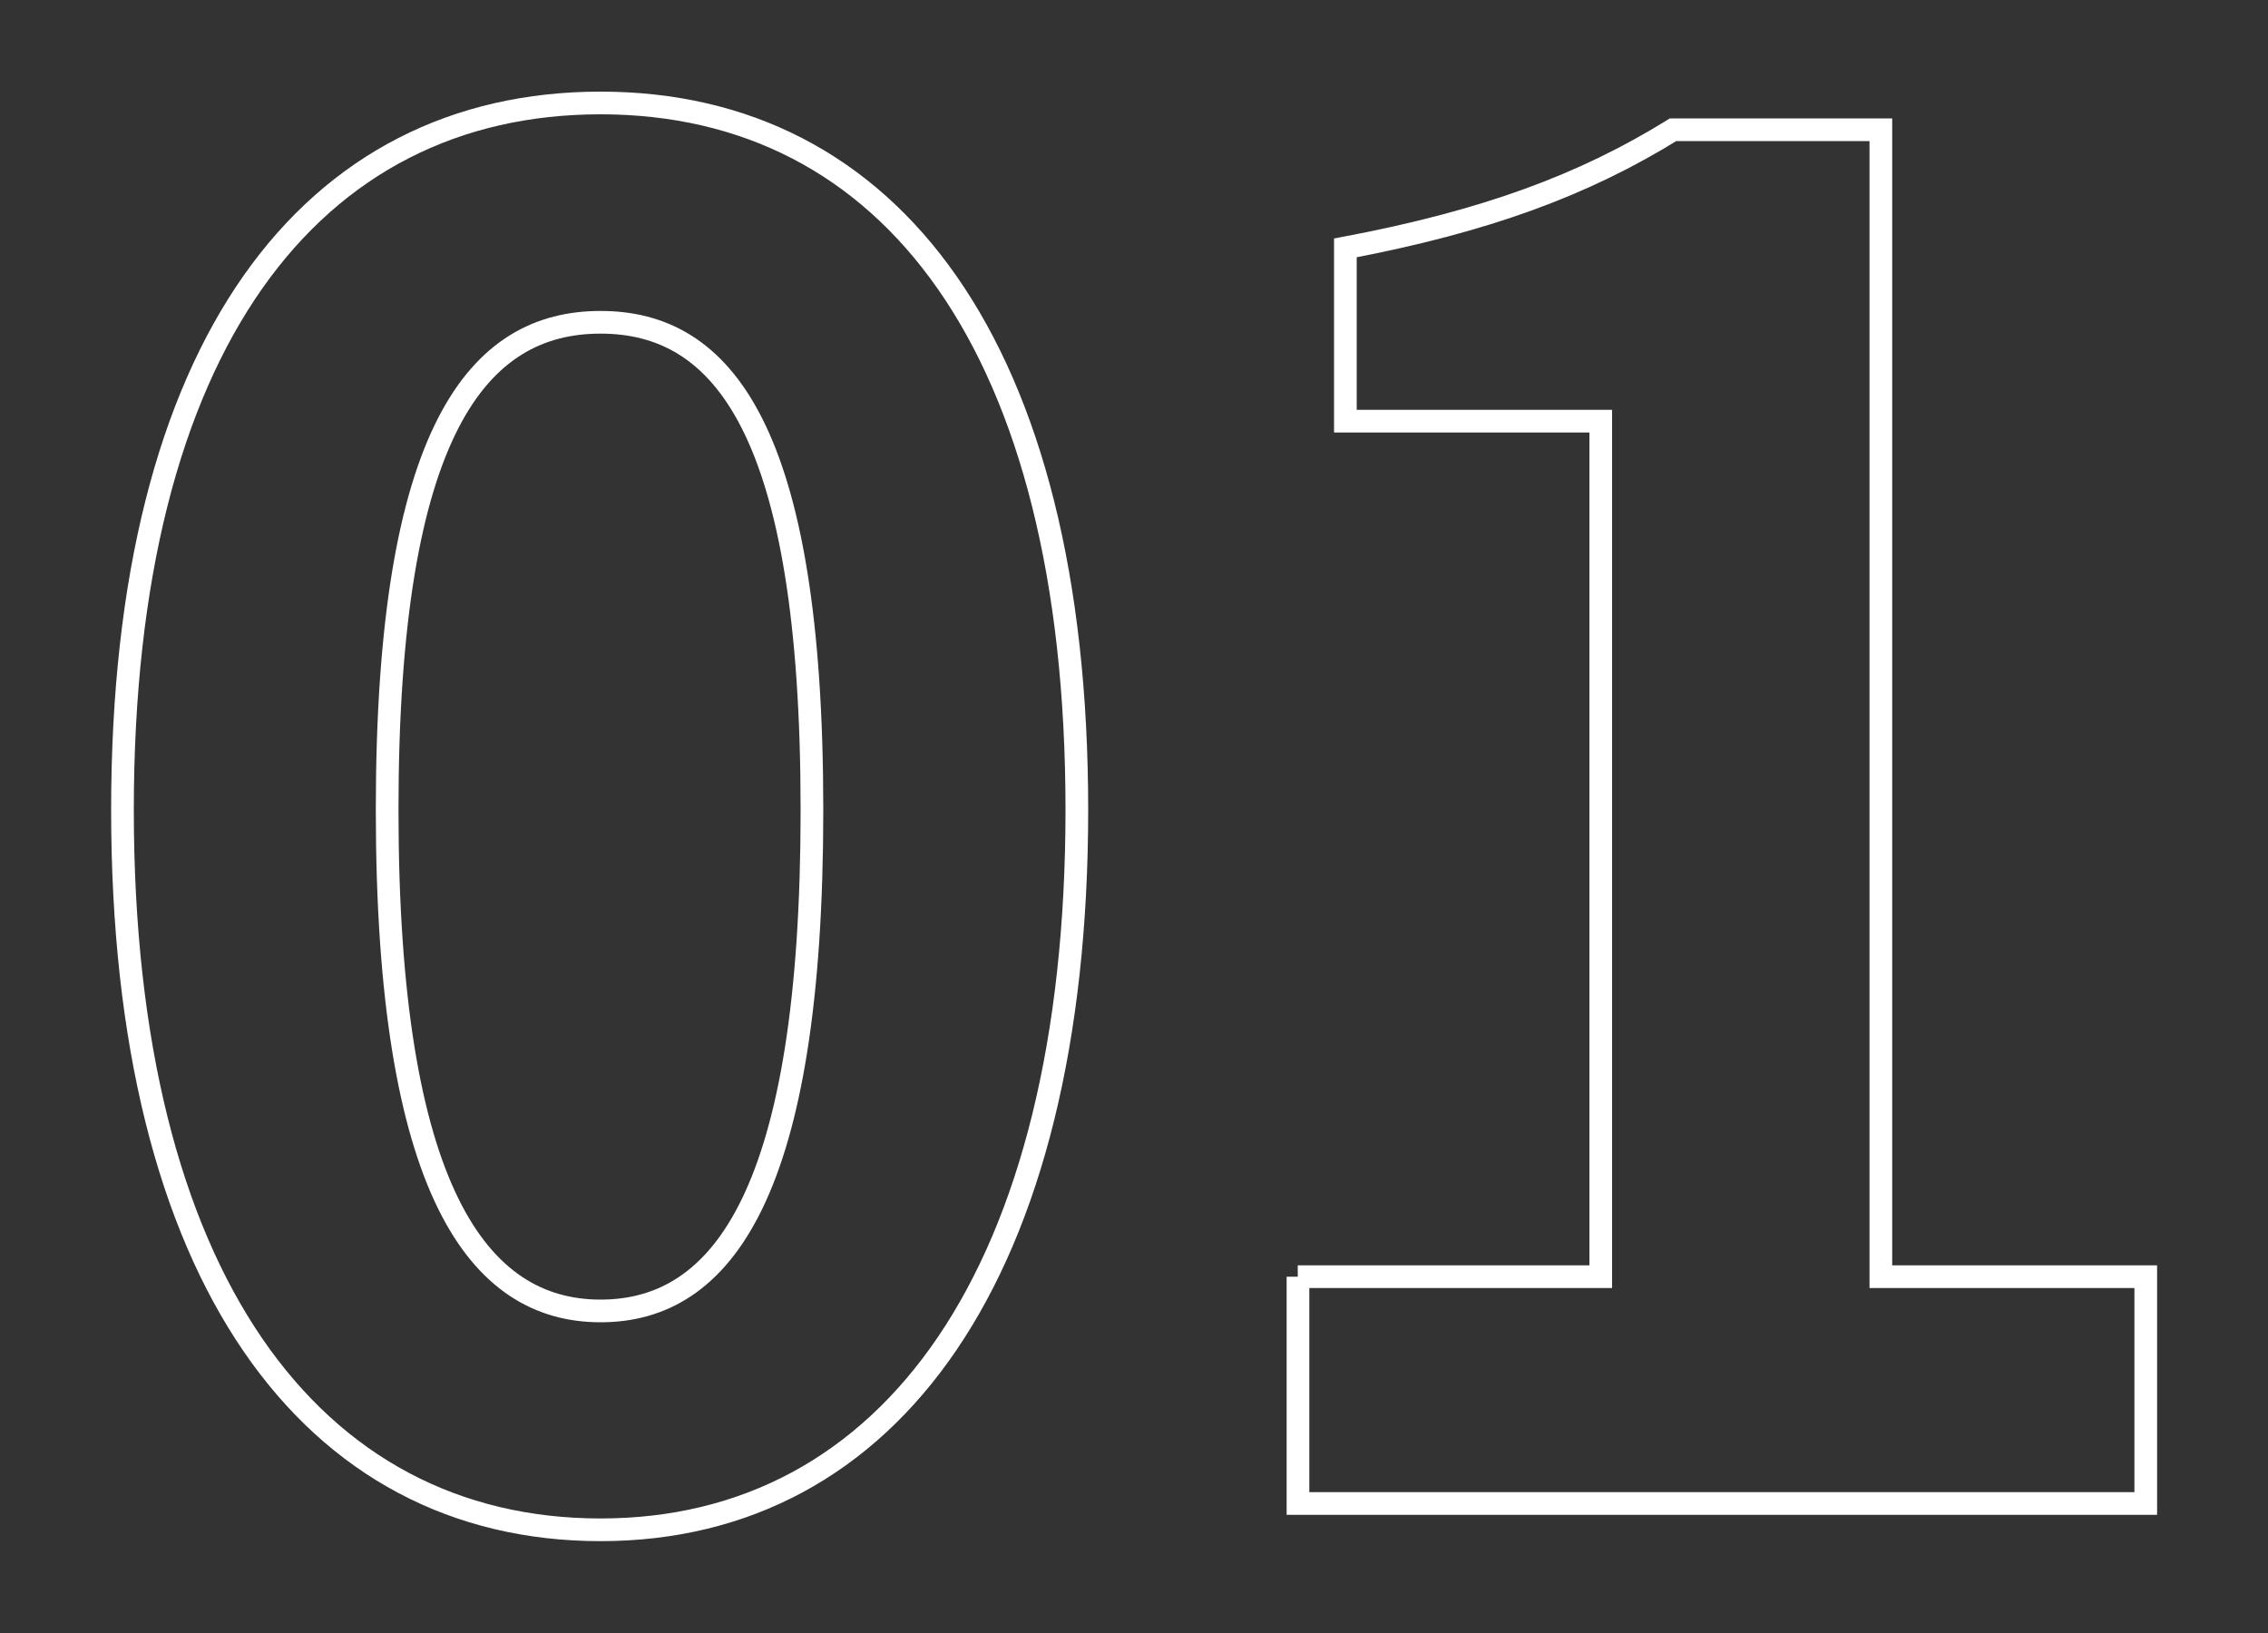 <?xml version="1.0" encoding="UTF-8"?><svg id="_レイヤー_1" xmlns="http://www.w3.org/2000/svg" viewBox="0 0 100 72"><rect x="0" y="0" width="100" height="72" fill="#333333" stroke="none"/><defs><style>.cls-1{fill:none;stroke:#fff;stroke-miterlimit:10;}</style></defs><path class="cls-1" d="M5.4,35.71C5.4,15.21,13.71,4.54,26.48,4.54s21,10.75,21,31.16-8.23,31.75-21,31.75S5.4,56.29,5.4,35.71ZM35.8,35.71c0-16.8-3.95-21.5-9.32-21.5s-9.41,4.7-9.41,21.5,4.03,22.09,9.41,22.09,9.32-5.21,9.32-22.09Z"/><path class="cls-1" d="M57.22,56.29h13.36V18.57h-11.26v-7.64c6.22-1.18,10.5-2.77,14.45-5.21h9.16v50.57h11.68v10h-37.38v-10Z"/></svg>
